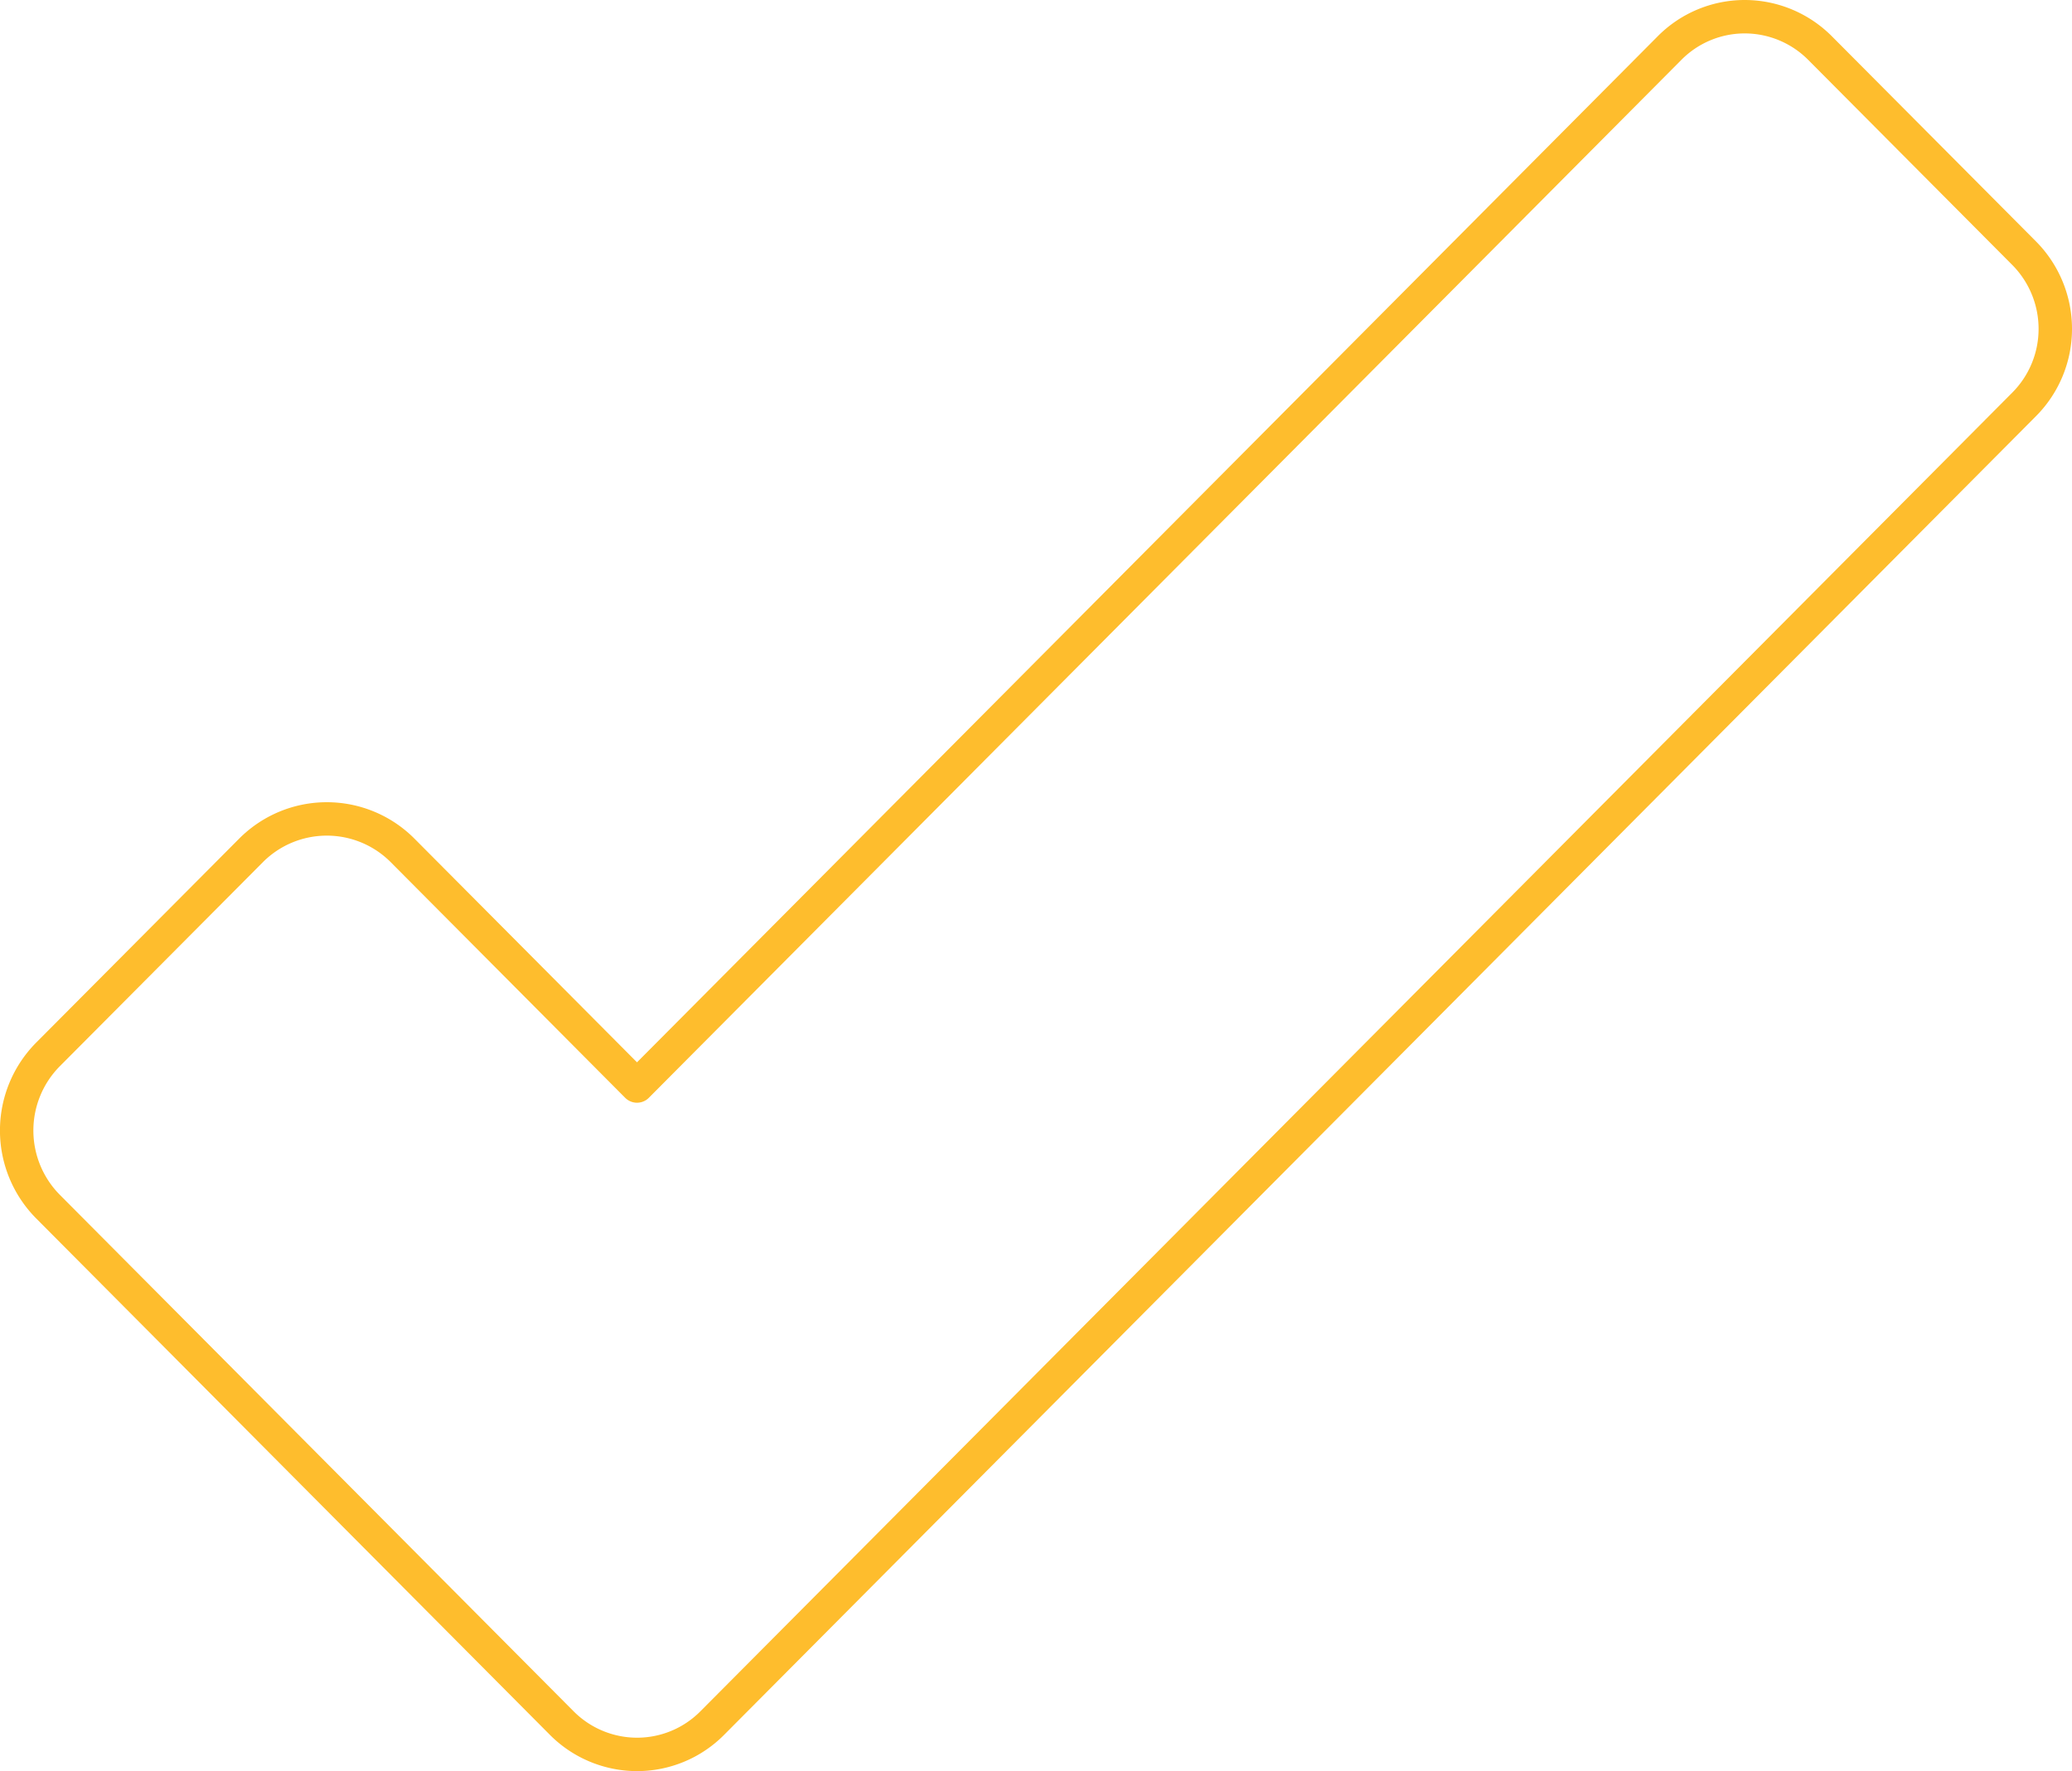 <svg width="62" height="53" fill="none" xmlns="http://www.w3.org/2000/svg"><path d="M1.425 31.565a3.235 3.235 0 000 4.532L16.806 51.56a3.182 3.182 0 002.255.941 3.167 3.167 0 002.254-.94l39.249-39.456a3.2 3.2 0 00.936-2.266 3.214 3.214 0 00-.936-2.266l-6.1-6.131A3.182 3.182 0 0052.21.5a3.168 3.168 0 00-2.254.94L19.061 32.499l-7.028-7.064a3.2 3.2 0 00-4.508 0z" stroke="#febd2d" stroke-linecap="round" stroke-linejoin="round"/></svg>